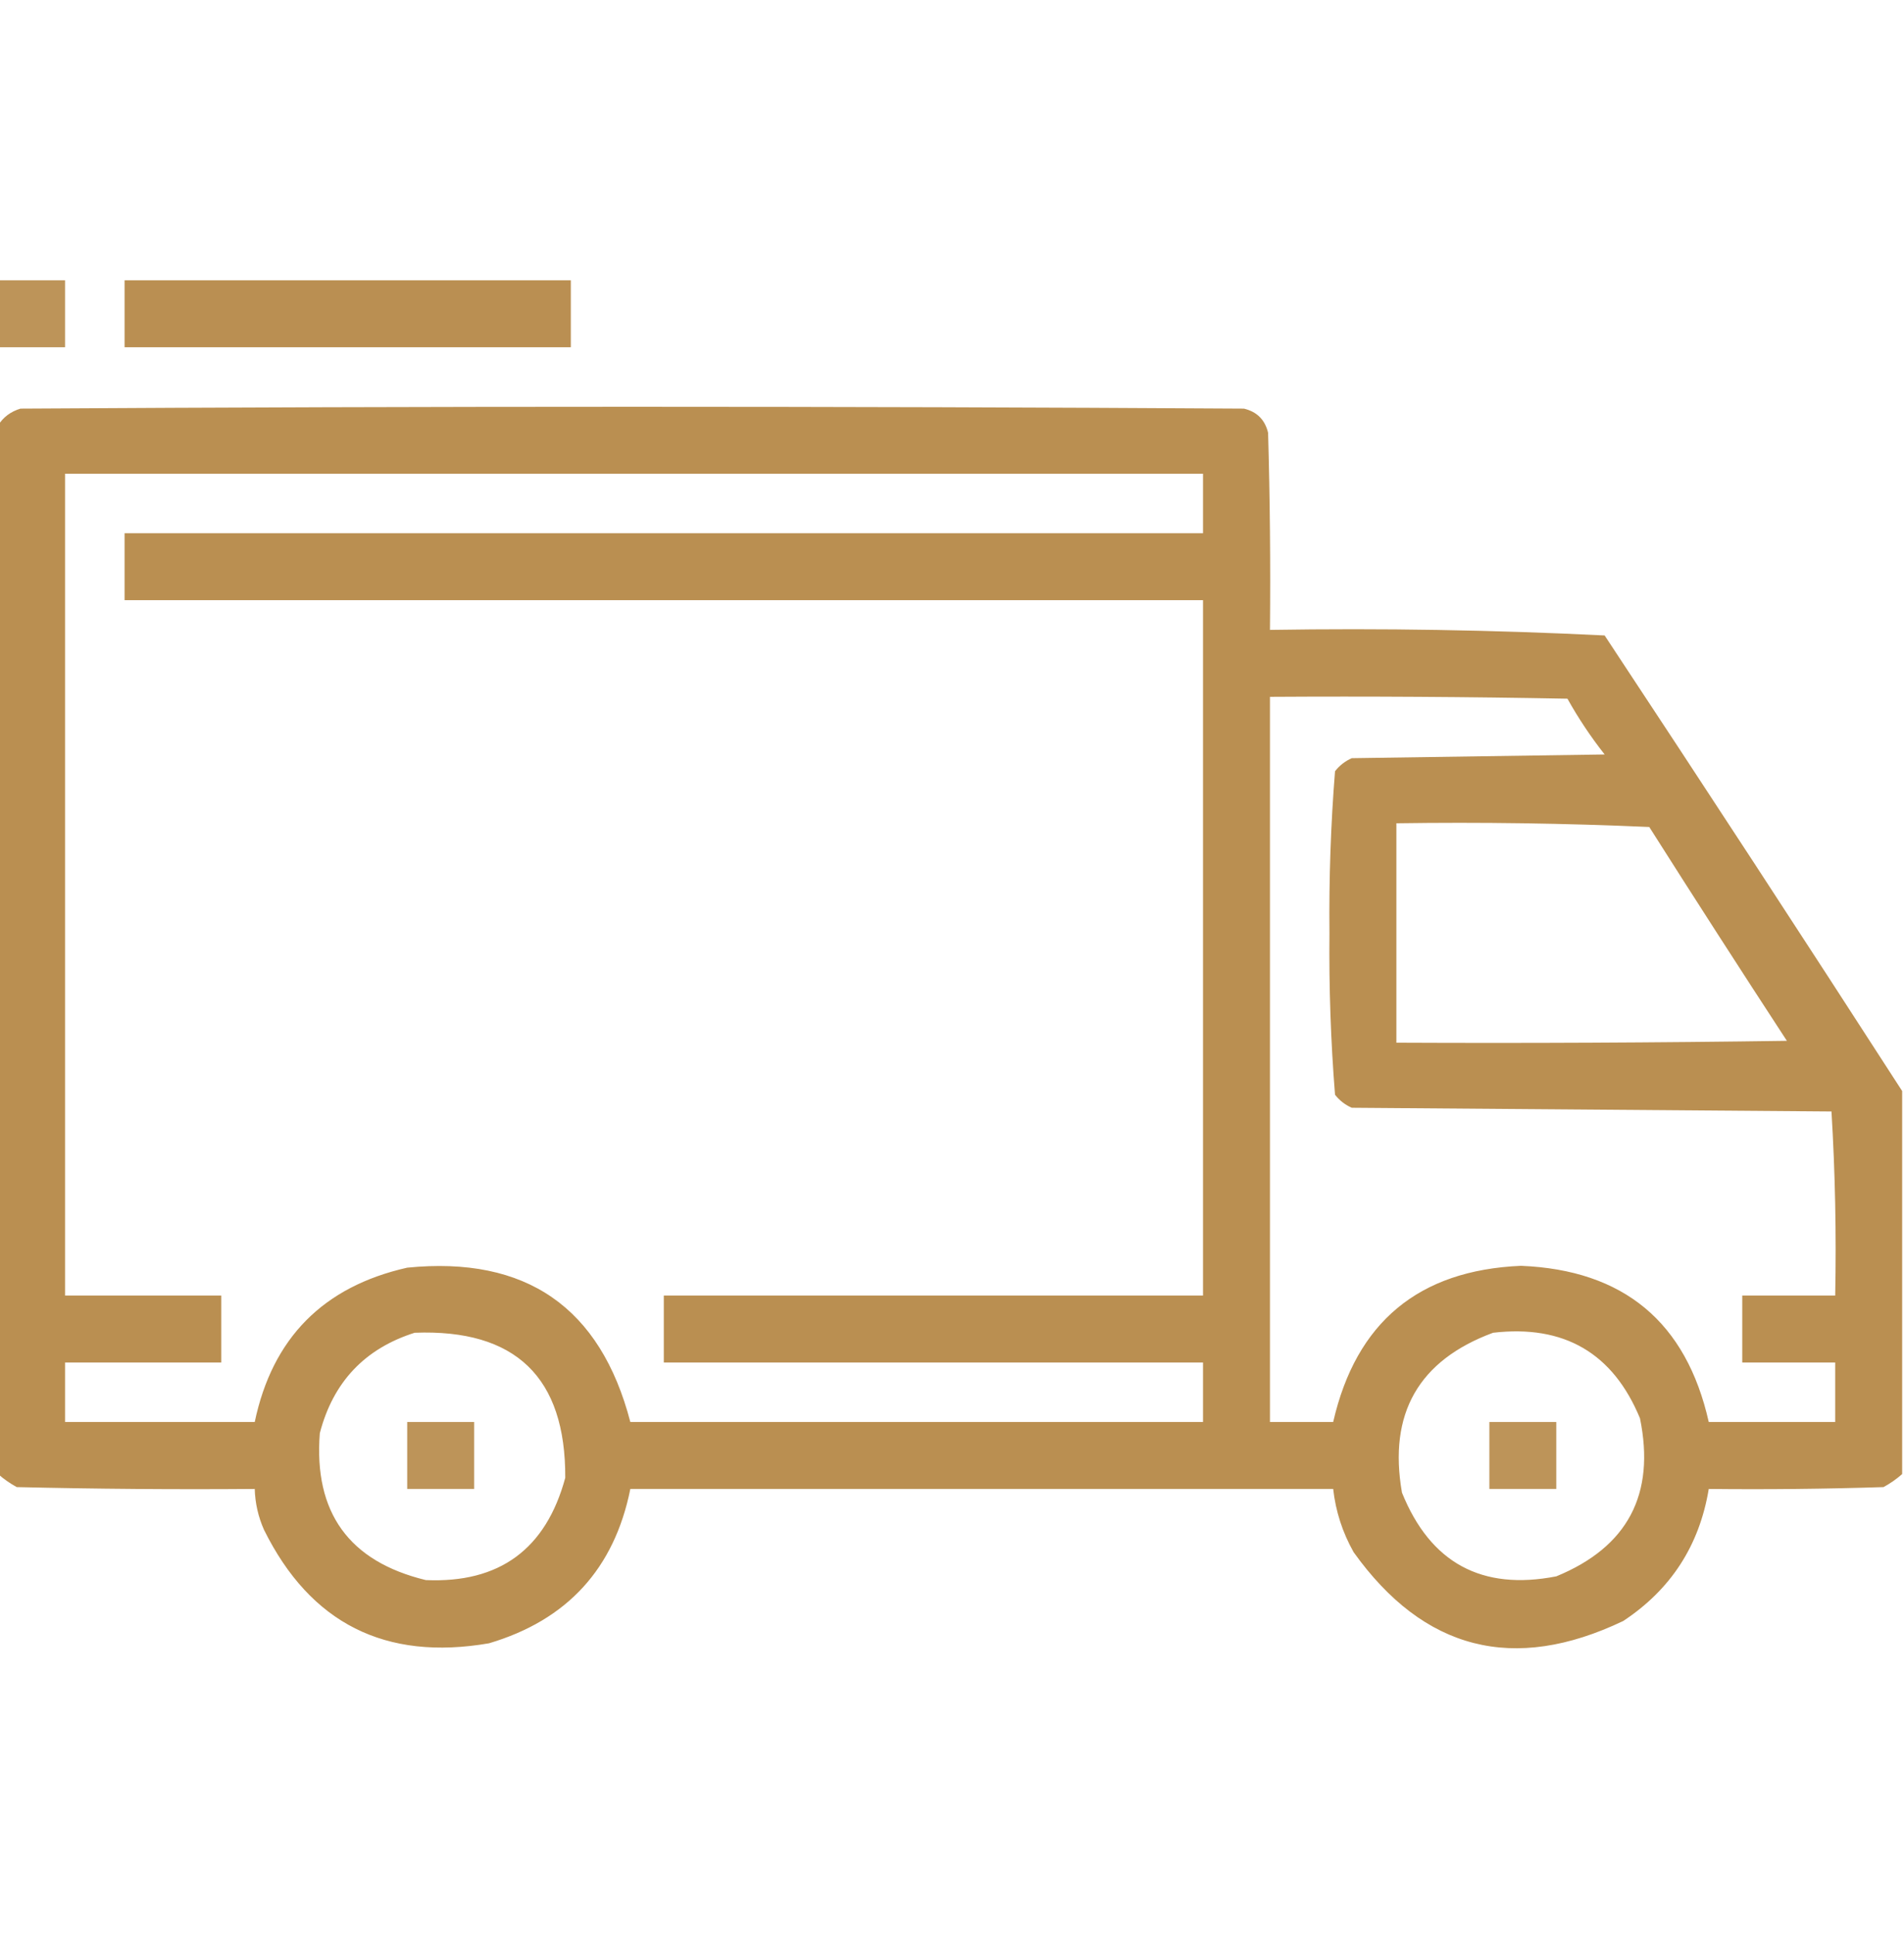 <svg xmlns="http://www.w3.org/2000/svg" width="66" height="67" viewBox="0 0 66 67" fill="none">
<g clip-path="url(#clip0_556_2108)">
  <path opacity="0.899" fill-rule="evenodd" clip-rule="evenodd" d="M-0.064 9.717C0.709 9.717 1.482 9.717 2.256 9.717C2.256 10.49 2.256 11.264 2.256 12.037C1.482 12.037 0.709 12.037 -0.064 12.037C-0.064 11.264 -0.064 10.49 -0.064 9.717Z" fill="#B68948"/>
  <path opacity="0.944" fill-rule="evenodd" clip-rule="evenodd" d="M4.318 9.717C9.475 9.717 14.631 9.717 19.787 9.717C19.787 10.49 19.787 11.264 19.787 12.037C14.631 12.037 9.475 12.037 4.318 12.037C4.318 11.264 4.318 10.49 4.318 9.717Z" fill="#B68948"/>
  <path opacity="0.949" fill-rule="evenodd" clip-rule="evenodd" d="M65.936 37.818C65.936 42.244 65.936 46.67 65.936 51.096C65.741 51.268 65.526 51.418 65.291 51.547C63.272 51.611 61.252 51.633 59.232 51.611C58.908 53.571 57.92 55.096 56.268 56.188C52.472 58.001 49.357 57.206 46.922 53.803C46.536 53.118 46.3 52.388 46.213 51.611C38.092 51.611 29.971 51.611 21.85 51.611C21.294 54.374 19.661 56.158 16.951 56.961C13.357 57.581 10.758 56.27 9.152 53.029C8.951 52.576 8.844 52.104 8.83 51.611C6.08 51.633 3.33 51.611 0.58 51.547C0.345 51.418 0.13 51.268 -0.064 51.096C-0.064 38.978 -0.064 26.861 -0.064 14.744C0.11 14.461 0.368 14.268 0.709 14.164C14.846 14.078 28.982 14.078 43.119 14.164C43.57 14.271 43.85 14.551 43.957 15.002C44.022 17.279 44.043 19.556 44.022 21.834C47.9 21.772 51.767 21.836 55.623 22.027C59.094 27.279 62.531 32.542 65.936 37.818ZM2.256 16.42C15.404 16.42 28.553 16.42 41.701 16.42C41.701 17.107 41.701 17.795 41.701 18.483C29.24 18.483 16.779 18.483 4.318 18.483C4.318 19.256 4.318 20.029 4.318 20.803C16.779 20.803 29.24 20.803 41.701 20.803C41.701 28.838 41.701 36.873 41.701 44.908C35.471 44.908 29.24 44.908 23.01 44.908C23.01 45.682 23.01 46.455 23.01 47.228C29.24 47.228 35.471 47.228 41.701 47.228C41.701 47.916 41.701 48.604 41.701 49.291C35.084 49.291 28.467 49.291 21.85 49.291C20.812 45.313 18.234 43.53 14.115 43.941C11.203 44.598 9.441 46.382 8.83 49.291C6.639 49.291 4.447 49.291 2.256 49.291C2.256 48.604 2.256 47.916 2.256 47.228C4.061 47.228 5.865 47.228 7.67 47.228C7.67 46.455 7.67 45.682 7.67 44.908C5.865 44.908 4.061 44.908 2.256 44.908C2.256 35.412 2.256 25.916 2.256 16.42ZM44.022 24.154C47.459 24.133 50.897 24.154 54.334 24.219C54.713 24.898 55.143 25.543 55.623 26.152C52.701 26.195 49.779 26.238 46.857 26.281C46.627 26.383 46.434 26.533 46.277 26.733C46.129 28.59 46.065 30.459 46.084 32.34C46.065 34.221 46.129 36.09 46.277 37.947C46.434 38.147 46.627 38.297 46.857 38.398C52.4 38.441 57.943 38.484 63.486 38.527C63.614 40.644 63.657 42.771 63.615 44.908C62.541 44.908 61.467 44.908 60.393 44.908C60.393 45.682 60.393 46.455 60.393 47.228C61.467 47.228 62.541 47.228 63.615 47.228C63.615 47.916 63.615 48.604 63.615 49.291C62.154 49.291 60.693 49.291 59.232 49.291C58.452 45.826 56.282 44.021 52.723 43.877C49.176 44.028 47.006 45.833 46.213 49.291C45.482 49.291 44.752 49.291 44.022 49.291C44.022 40.912 44.022 32.533 44.022 24.154ZM48.404 28.537C51.327 28.494 54.249 28.537 57.17 28.666C58.744 31.148 60.334 33.618 61.94 36.078C57.428 36.143 52.916 36.164 48.404 36.143C48.404 33.607 48.404 31.072 48.404 28.537ZM14.373 46.197C17.87 46.064 19.61 47.739 19.594 51.225C18.924 53.7 17.312 54.882 14.76 54.77C12.096 54.124 10.872 52.427 11.086 49.678C11.547 47.907 12.643 46.746 14.373 46.197ZM51.756 46.197C54.215 45.911 55.912 46.899 56.848 49.162C57.388 51.799 56.421 53.625 53.947 54.641C51.366 55.144 49.583 54.177 48.598 51.74C48.119 49.001 49.172 47.153 51.756 46.197Z" fill="#B68948"/>
  <path opacity="0.899" fill-rule="evenodd" clip-rule="evenodd" d="M14.115 49.291C14.889 49.291 15.662 49.291 16.436 49.291C16.436 50.065 16.436 50.838 16.436 51.611C15.662 51.611 14.889 51.611 14.115 51.611C14.115 50.838 14.115 50.065 14.115 49.291Z" fill="#B68948"/>
  <path opacity="0.899" fill-rule="evenodd" clip-rule="evenodd" d="M51.627 49.291C52.4 49.291 53.174 49.291 53.947 49.291C53.947 50.065 53.947 50.838 53.947 51.611C53.174 51.611 52.4 51.611 51.627 51.611C51.627 50.838 51.627 50.065 51.627 49.291Z" fill="#B68948"/>
</g>
<defs>
  <clipPath id="clip0_556_2108">
	<rect width="66" height="66" fill="white" transform="translate(0 0.5)"/>
  </clipPath>
</defs>
</svg>